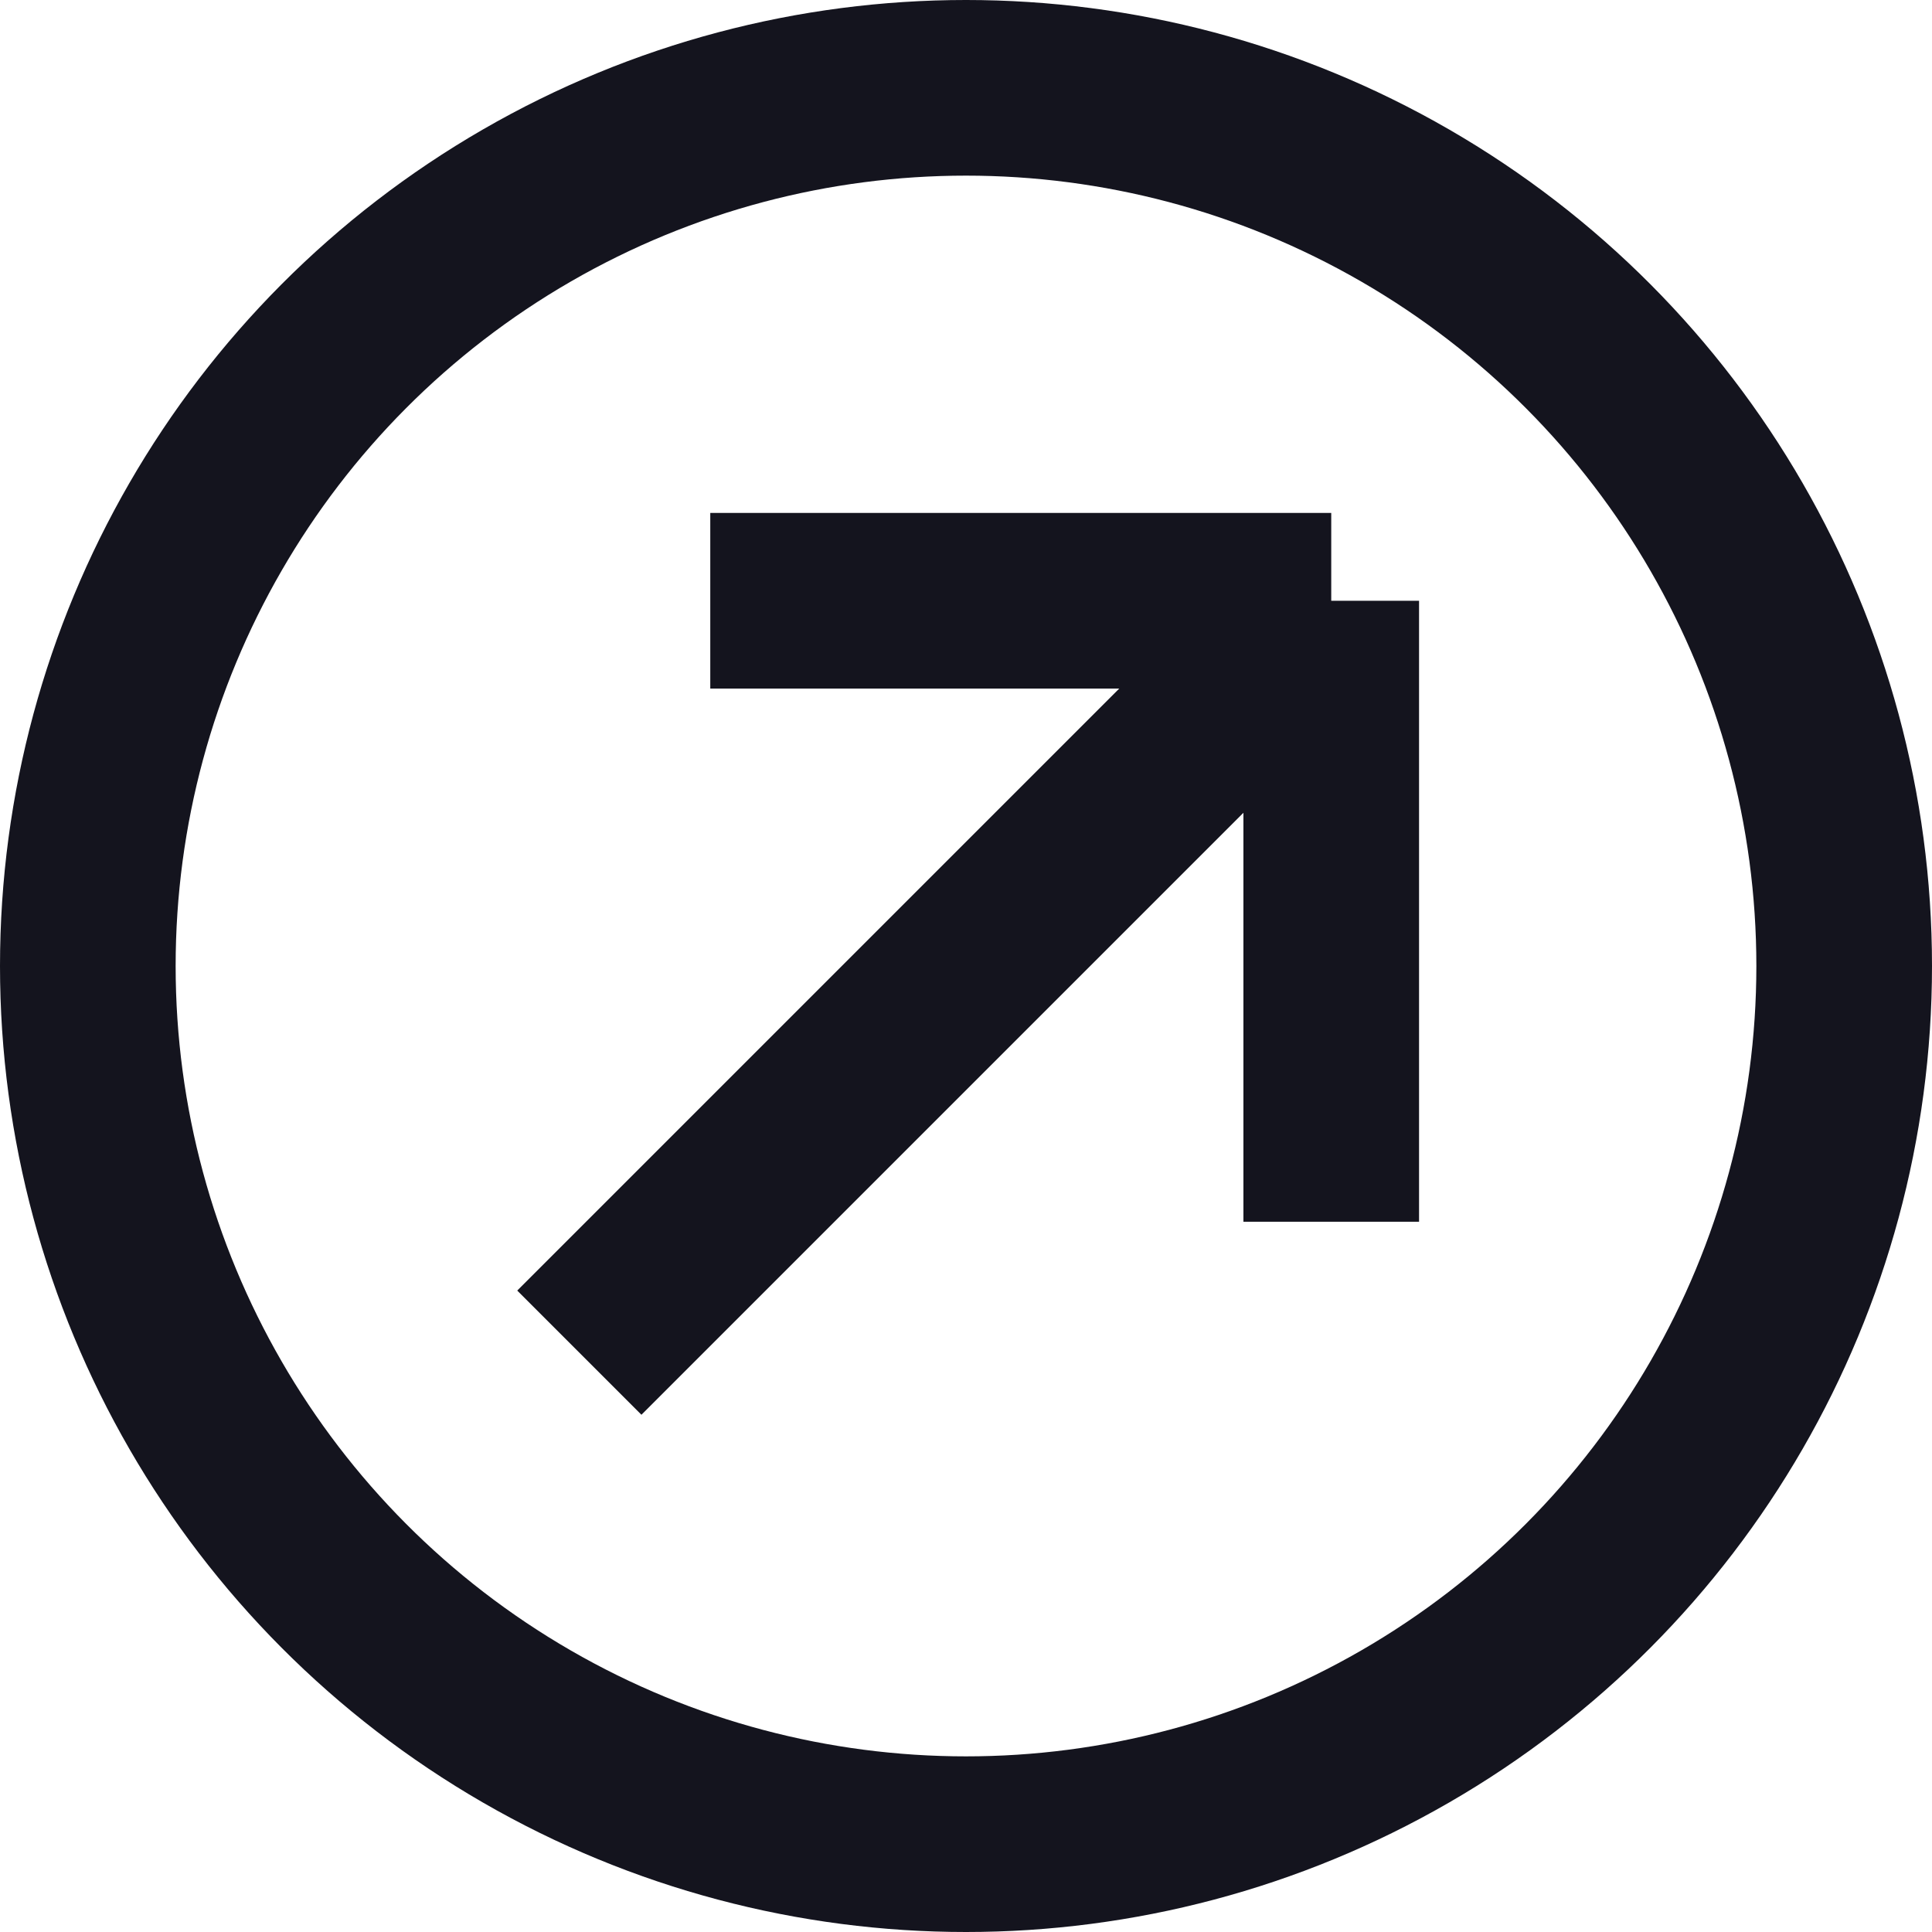 <?xml version="1.0" encoding="UTF-8"?> <svg xmlns="http://www.w3.org/2000/svg" width="22" height="22" viewBox="0 0 22 22" fill="none"> <circle cx="11" cy="11" r="10" transform="rotate(-180 11 11)" stroke="#14141E" stroke-width="2"></circle> <path d="M15.159 6.841L15.159 13.912M15.159 6.841L8.088 6.841M15.159 6.841L6.597 15.403" stroke="#14141E" stroke-width="2"></path> </svg> 